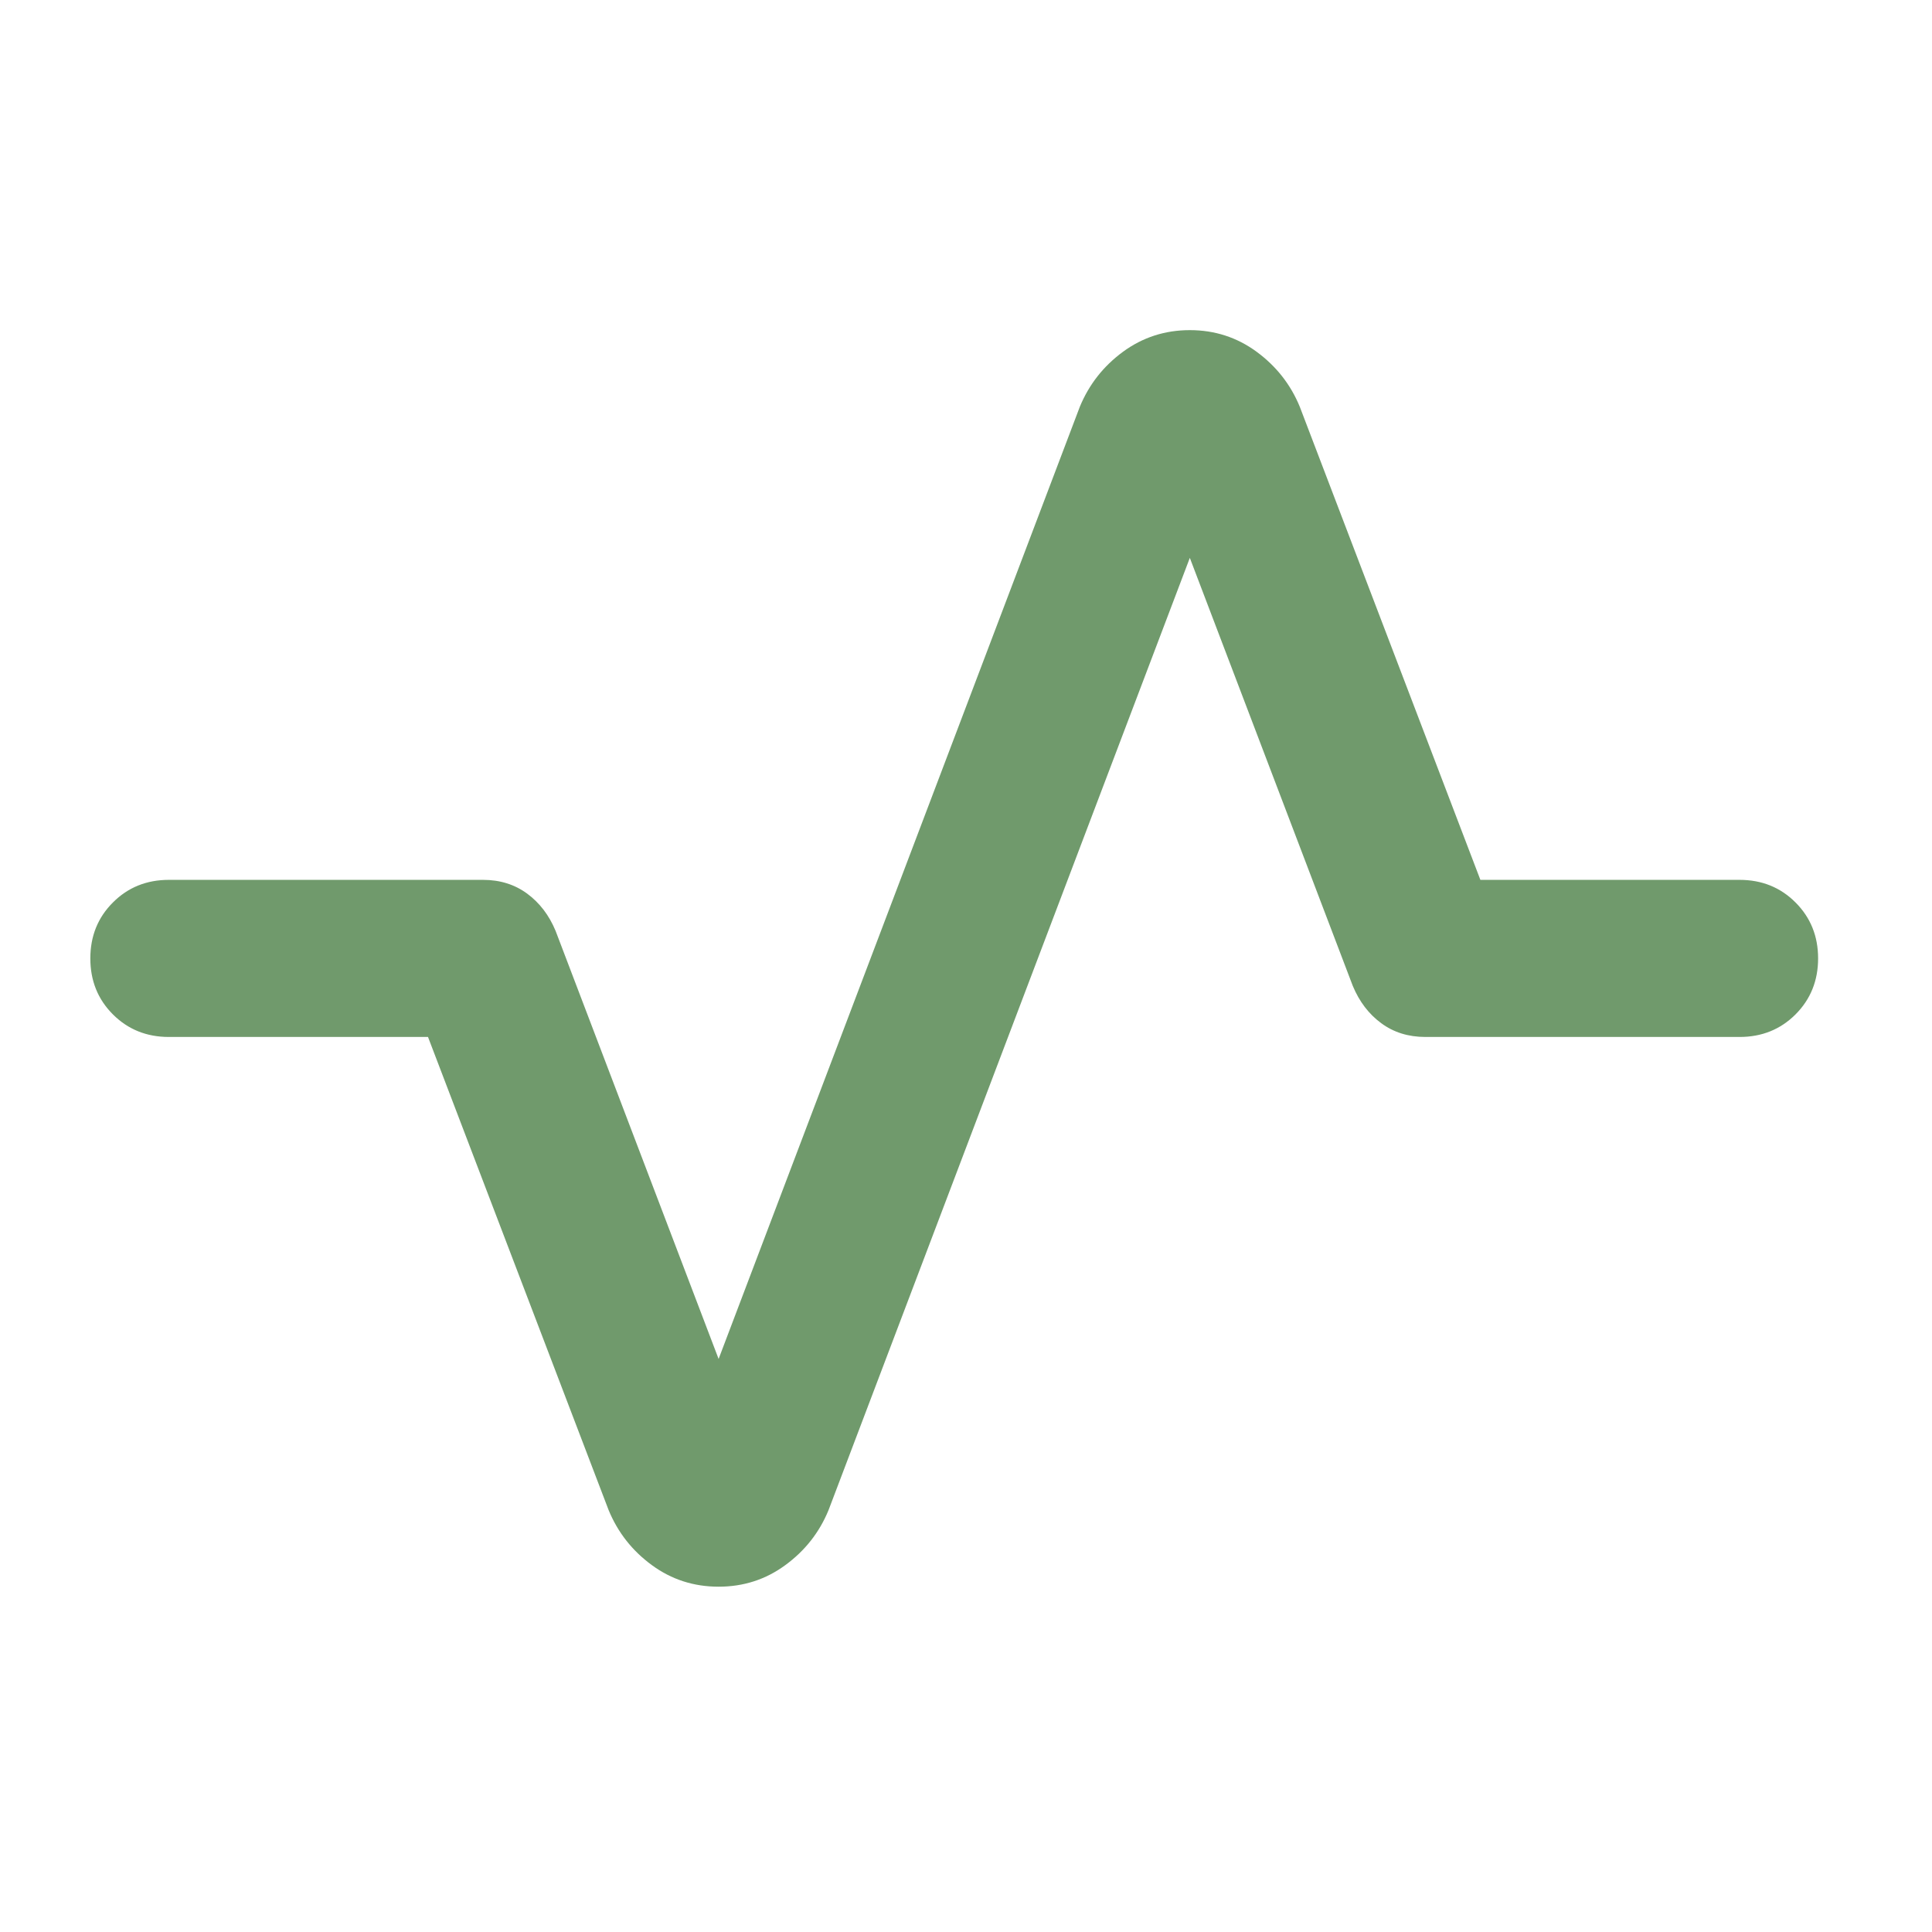 <svg width="41" height="41" viewBox="0 0 41 41" fill="none" xmlns="http://www.w3.org/2000/svg">
<path d="M15.25 33.672C14.722 33.672 14.25 33.52 13.833 33.214C13.416 32.909 13.111 32.52 12.916 32.047L9.083 22.006H3.583C3.111 22.006 2.715 21.846 2.396 21.527C2.076 21.207 1.917 20.811 1.917 20.339C1.917 19.867 2.076 19.471 2.396 19.152C2.715 18.832 3.111 18.672 3.583 18.672H10.25C10.611 18.672 10.923 18.77 11.187 18.964C11.451 19.159 11.653 19.422 11.791 19.756L15.25 28.839L22.916 8.631C23.111 8.159 23.416 7.77 23.833 7.464C24.25 7.159 24.722 7.006 25.25 7.006C25.778 7.006 26.25 7.159 26.666 7.464C27.083 7.77 27.389 8.159 27.583 8.631L31.416 18.672H36.916C37.389 18.672 37.785 18.832 38.104 19.152C38.423 19.471 38.583 19.867 38.583 20.339C38.583 20.811 38.423 21.207 38.104 21.527C37.785 21.846 37.389 22.006 36.916 22.006H30.25C29.889 22.006 29.576 21.909 29.312 21.714C29.048 21.52 28.847 21.256 28.708 20.922L25.25 11.839L17.583 32.047C17.389 32.52 17.083 32.909 16.666 33.214C16.25 33.52 15.778 33.672 15.25 33.672Z" fill="#709A6C"/>
</svg>
